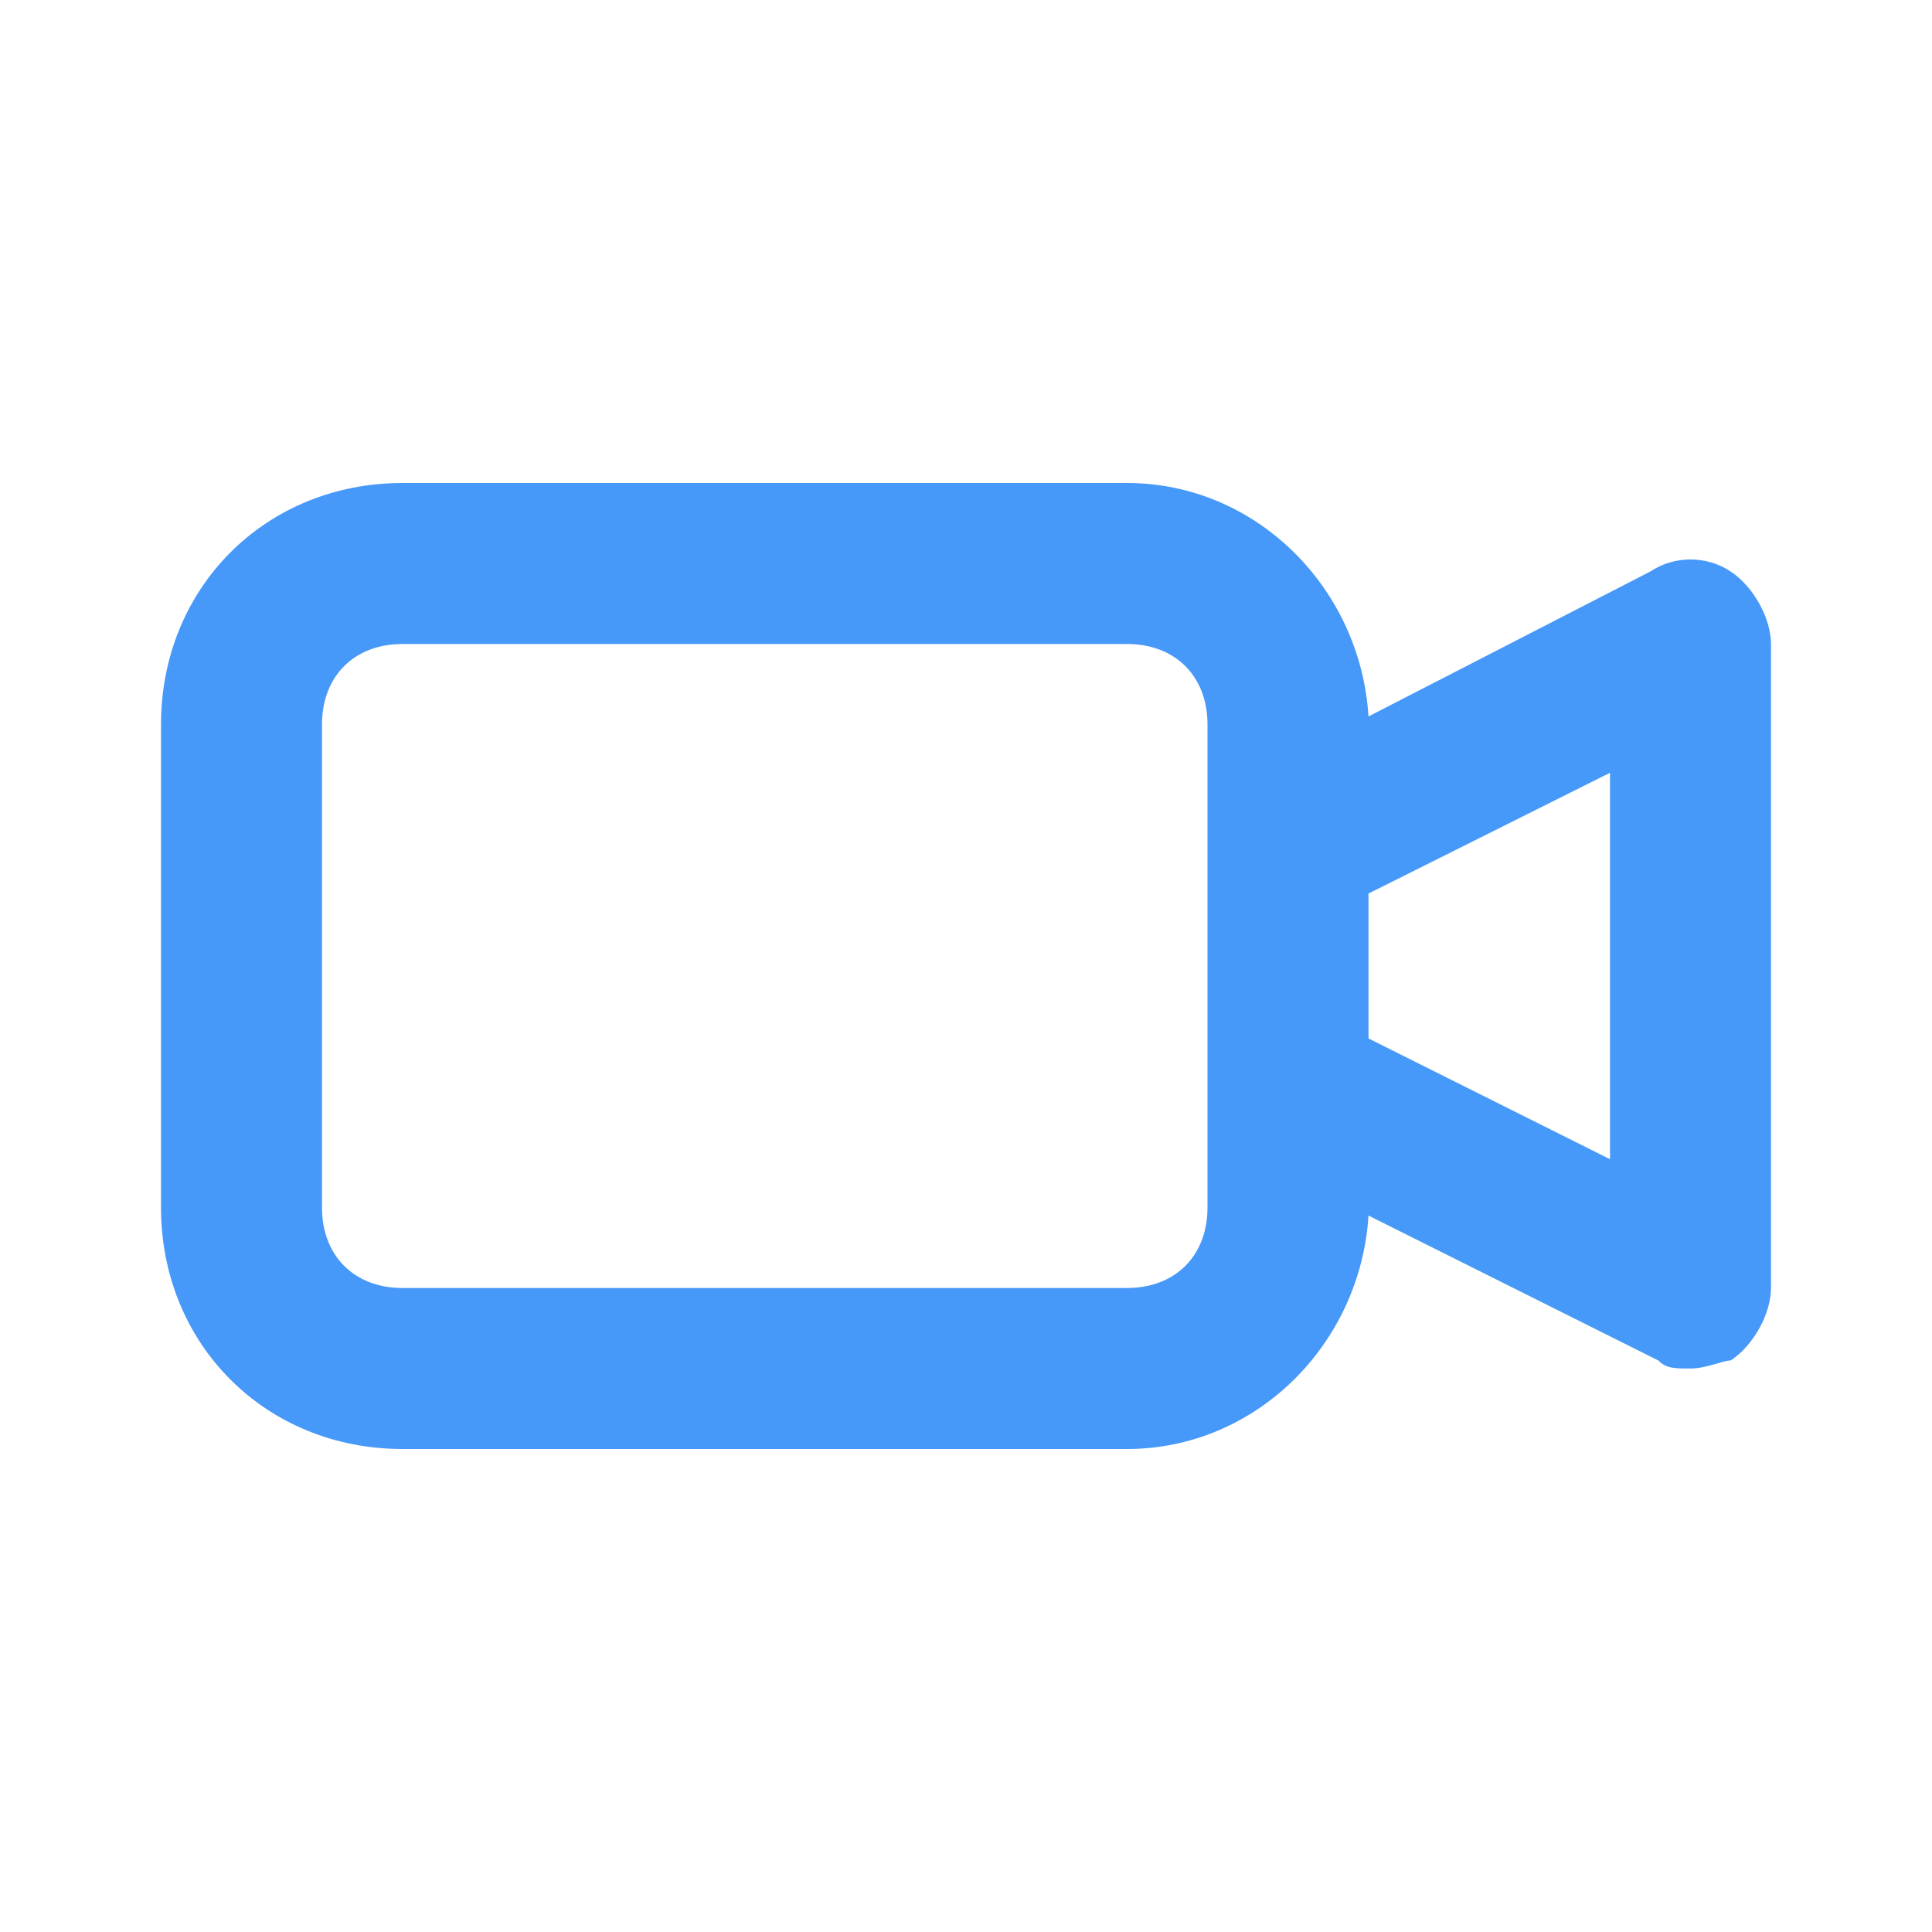 <?xml version="1.0" encoding="utf-8"?>
<!-- Generator: Adobe Illustrator 19.0.0, SVG Export Plug-In . SVG Version: 6.00 Build 0)  -->
<svg version="1.1" id="Camada_1" xmlns="http://www.w3.org/2000/svg" xmlns:xlink="http://www.w3.org/1999/xlink" x="0px" y="0px"
	 width="24px" height="24px" viewBox="-12 14 24 24" style="enable-background:new -12 14 24 24;" xml:space="preserve">
<style type="text/css">
	.st0{fill:#4698F9;}
</style>
<path class="st0" d="M9.5,21.1c-0.3-0.2-0.7-0.2-1,0L5,22.9C4.9,21.3,3.6,20,2,20h-9c-1.7,0-3,1.3-3,3v6c0,1.7,1.3,3,3,3h9
	c1.6,0,2.9-1.3,3-2.9l3.6,1.8C8.7,31,8.8,31,9,31c0.2,0,0.4-0.1,0.5-0.1C9.8,30.7,10,30.3,10,30v-8C10,21.7,9.8,21.3,9.5,21.1z
	 M3,29c0,0.6-0.4,1-1,1h-9c-0.6,0-1-0.4-1-1v-6c0-0.6,0.4-1,1-1h9c0.6,0,1,0.4,1,1V29z M8,28.4l-3-1.5v-1.8l3-1.5V28.4z"/>
</svg>
